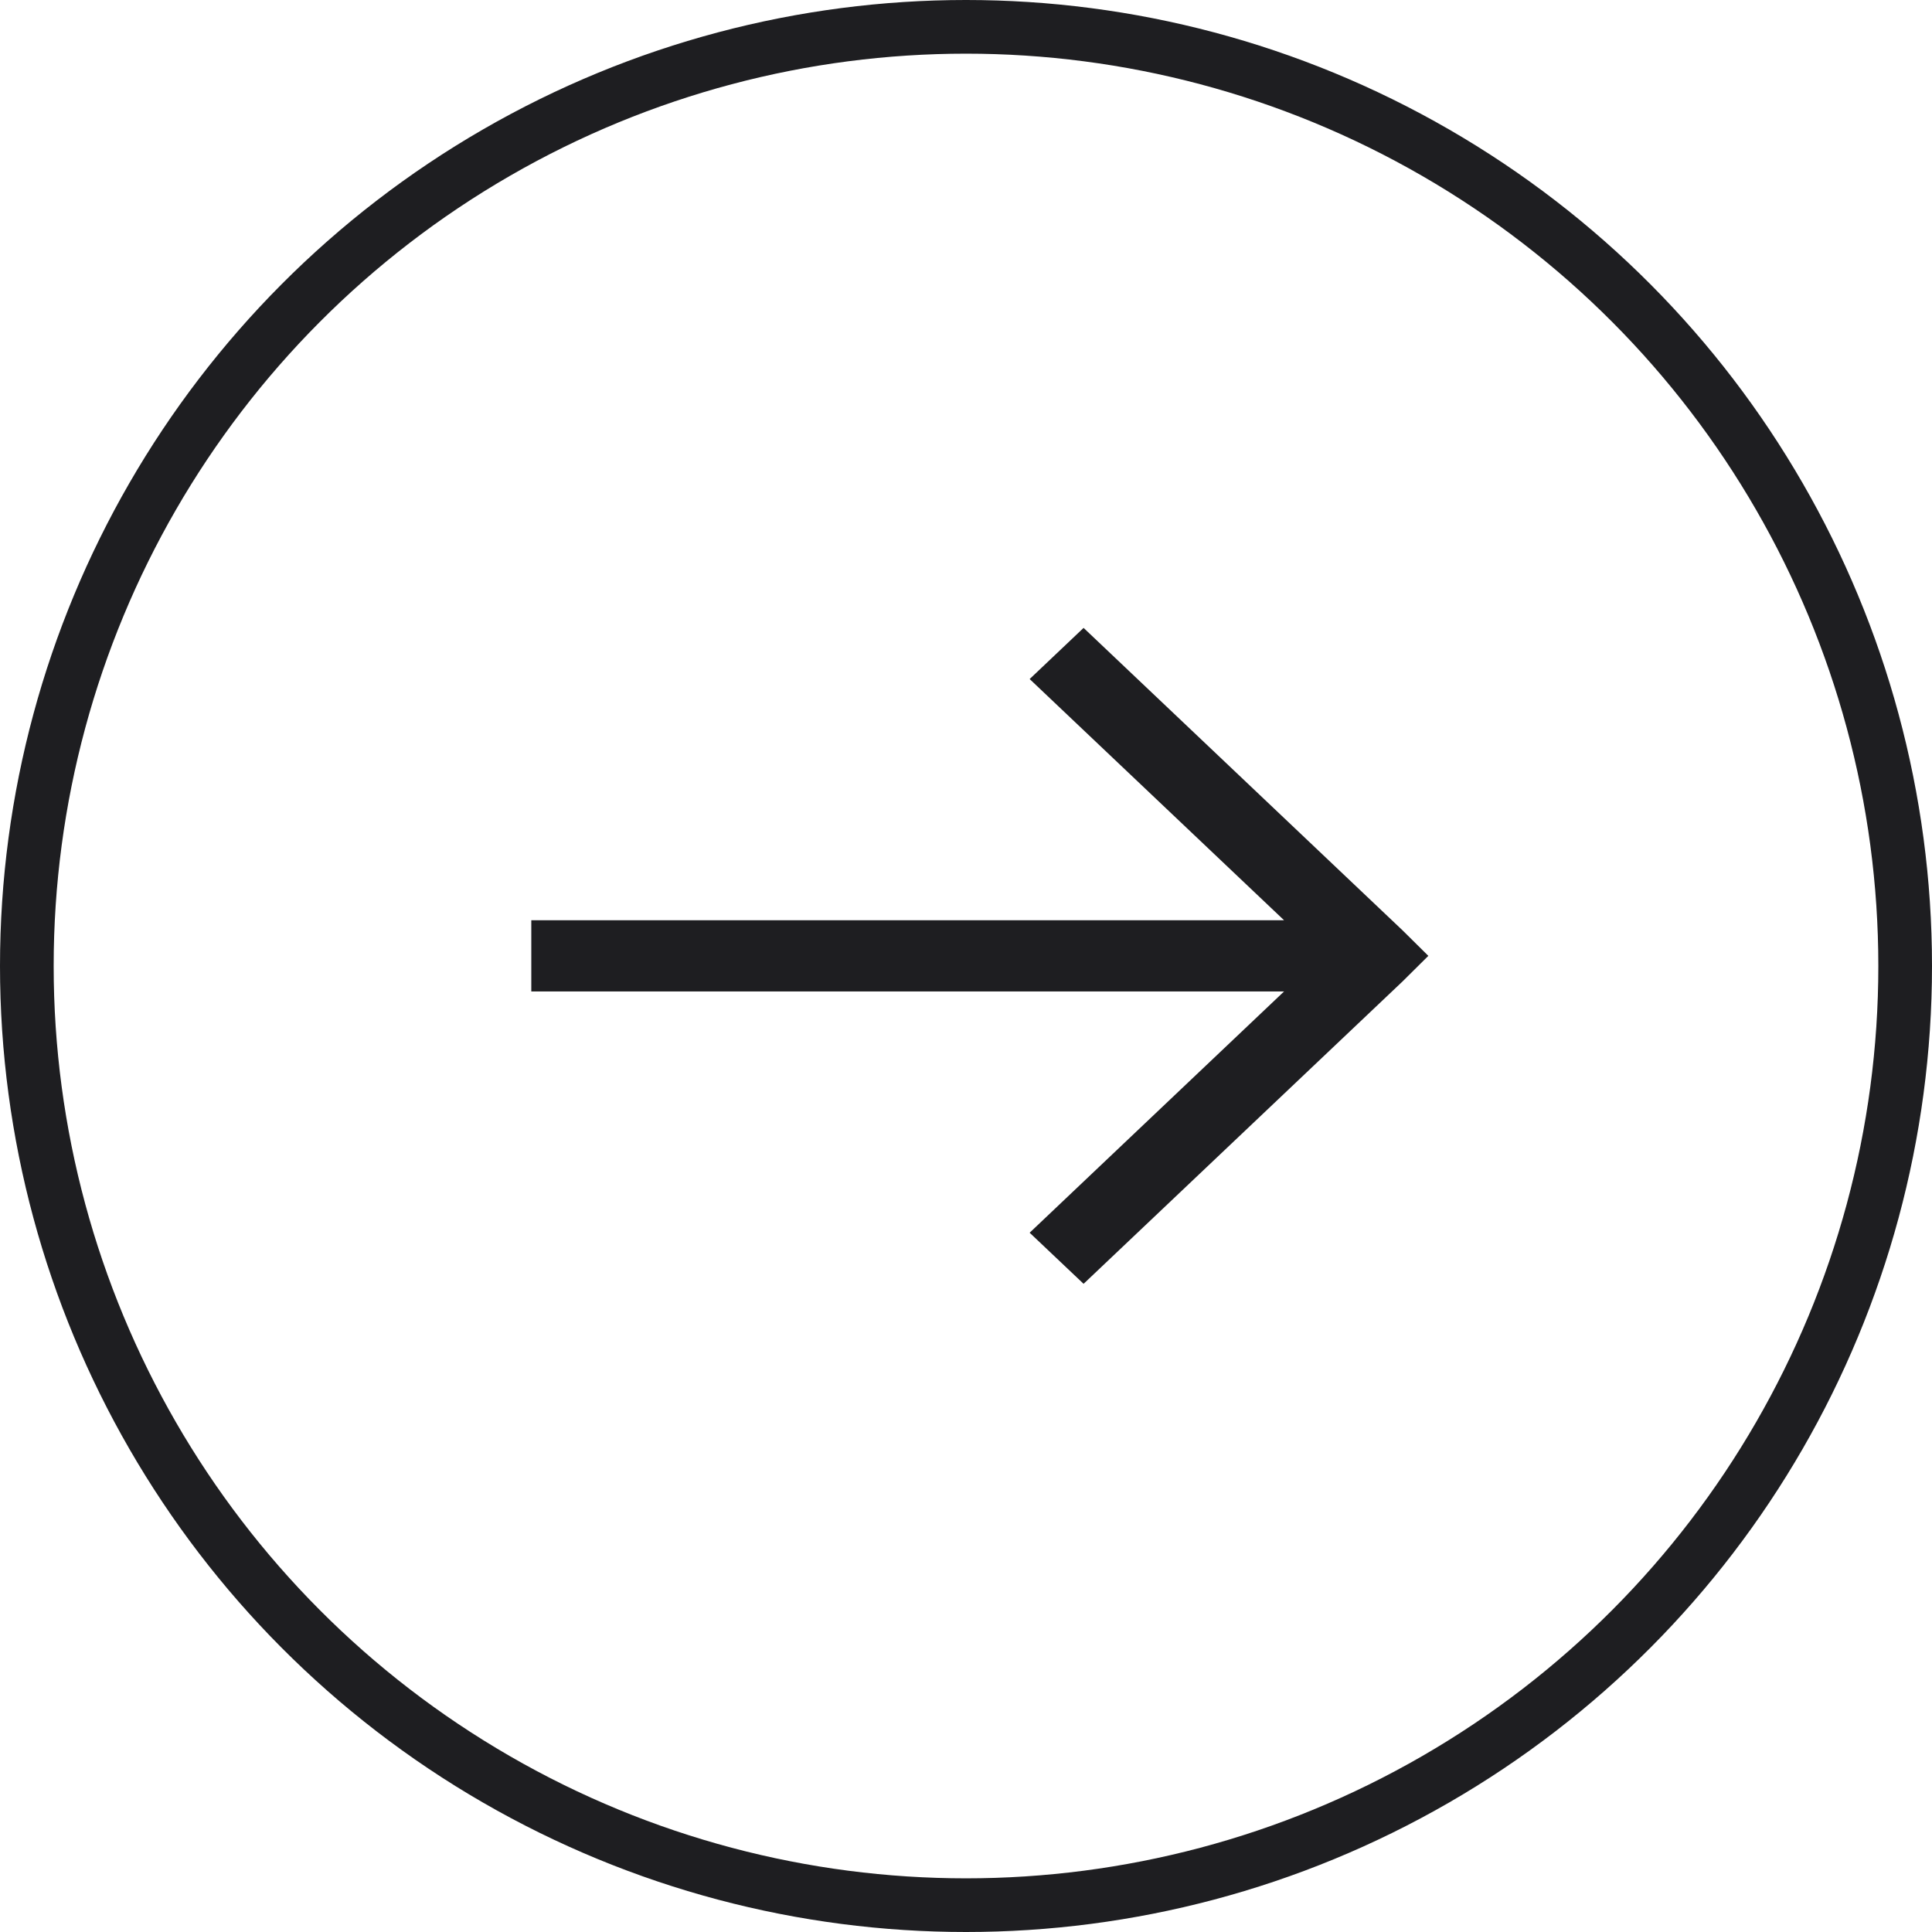 <svg width="36" height="36" viewBox="0 0 36 36" fill="none" xmlns="http://www.w3.org/2000/svg">
<path d="M20.191 11.7L19.186 12.653L23.927 17.148H9.9V18.474H23.927L19.186 22.97L20.191 23.922L26.134 18.288L26.615 17.811L26.134 17.335L20.191 11.7Z" fill="#1E1E21"/>
<circle cx="18" cy="18" r="17.5" stroke="#1E1E21"/>
</svg>
